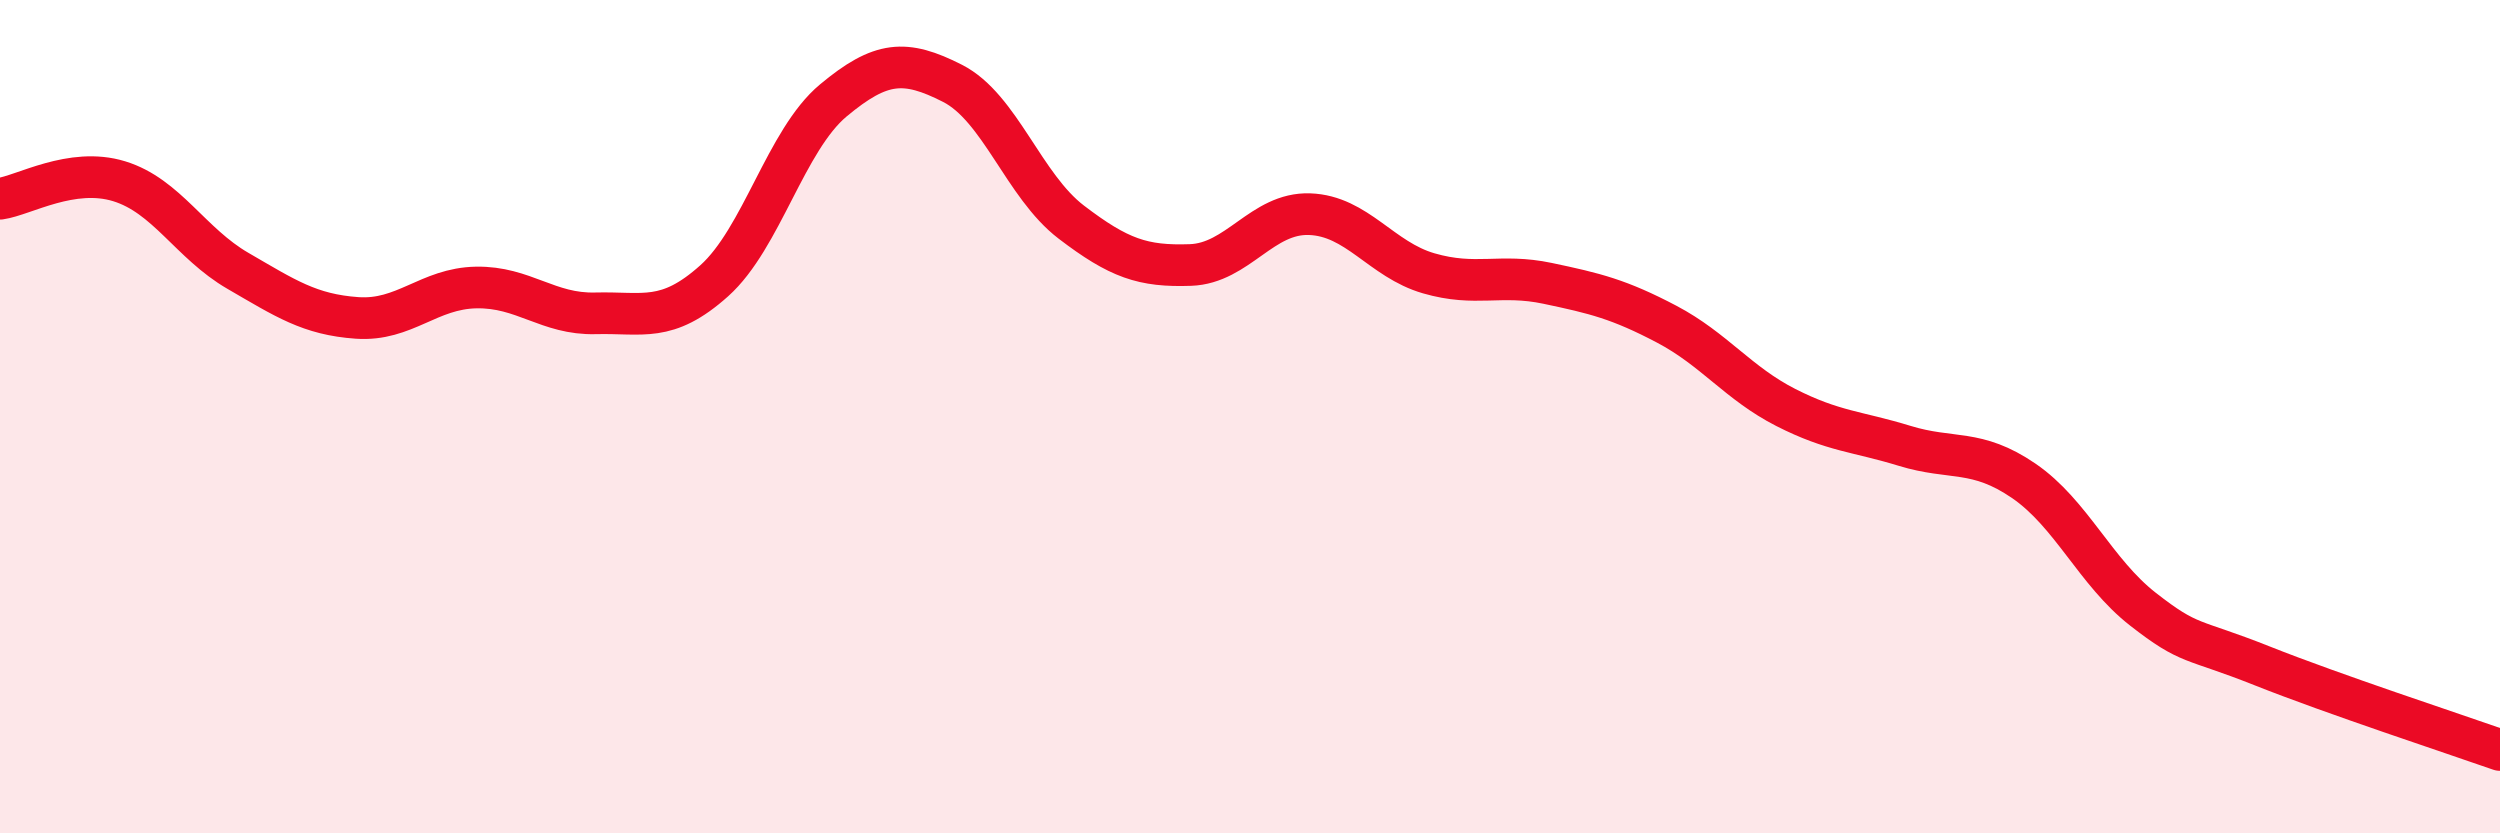 
    <svg width="60" height="20" viewBox="0 0 60 20" xmlns="http://www.w3.org/2000/svg">
      <path
        d="M 0,4.77 C 0.57,4.69 1.72,4 2.86,4.35 C 4,4.7 4.57,5.84 5.71,6.5 C 6.85,7.16 7.43,7.55 8.57,7.63 C 9.71,7.71 10.29,6.92 11.43,6.9 C 12.57,6.88 13.15,7.55 14.29,7.52 C 15.43,7.49 16,7.76 17.14,6.74 C 18.28,5.72 18.86,3.36 20,2.41 C 21.14,1.46 21.72,1.42 22.86,2 C 24,2.58 24.57,4.46 25.71,5.33 C 26.85,6.2 27.43,6.4 28.57,6.36 C 29.71,6.32 30.29,5.1 31.43,5.14 C 32.57,5.18 33.15,6.23 34.29,6.56 C 35.43,6.89 36,6.56 37.14,6.8 C 38.28,7.04 38.86,7.18 40,7.78 C 41.14,8.38 41.72,9.2 42.86,9.78 C 44,10.36 44.57,10.35 45.71,10.7 C 46.85,11.05 47.43,10.76 48.57,11.54 C 49.71,12.32 50.29,13.73 51.43,14.62 C 52.57,15.51 52.58,15.3 54.29,15.98 C 56,16.66 58.86,17.6 60,18L60 20L0 20Z"
        fill="#EB0A25"
        opacity="0.1"
        stroke-linecap="round"
        stroke-linejoin="round"
      />
      <path
        d="M 0,4.77 C 0.57,4.69 1.72,4 2.86,4.35 C 4,4.7 4.57,5.84 5.71,6.5 C 6.85,7.16 7.43,7.55 8.57,7.63 C 9.71,7.71 10.29,6.92 11.43,6.9 C 12.57,6.88 13.15,7.55 14.29,7.52 C 15.43,7.49 16,7.76 17.14,6.74 C 18.28,5.72 18.86,3.36 20,2.41 C 21.14,1.46 21.72,1.42 22.86,2 C 24,2.58 24.57,4.46 25.71,5.33 C 26.85,6.2 27.43,6.4 28.57,6.36 C 29.71,6.32 30.29,5.1 31.43,5.14 C 32.57,5.18 33.15,6.23 34.29,6.56 C 35.43,6.89 36,6.56 37.14,6.8 C 38.28,7.04 38.86,7.18 40,7.78 C 41.14,8.38 41.72,9.2 42.86,9.78 C 44,10.36 44.57,10.35 45.71,10.7 C 46.85,11.05 47.43,10.76 48.57,11.54 C 49.71,12.32 50.29,13.73 51.43,14.62 C 52.57,15.51 52.58,15.3 54.29,15.98 C 56,16.66 58.86,17.6 60,18"
        stroke="#EB0A25"
        stroke-width="1"
        fill="none"
        stroke-linecap="round"
        stroke-linejoin="round"
      />
    </svg>
  